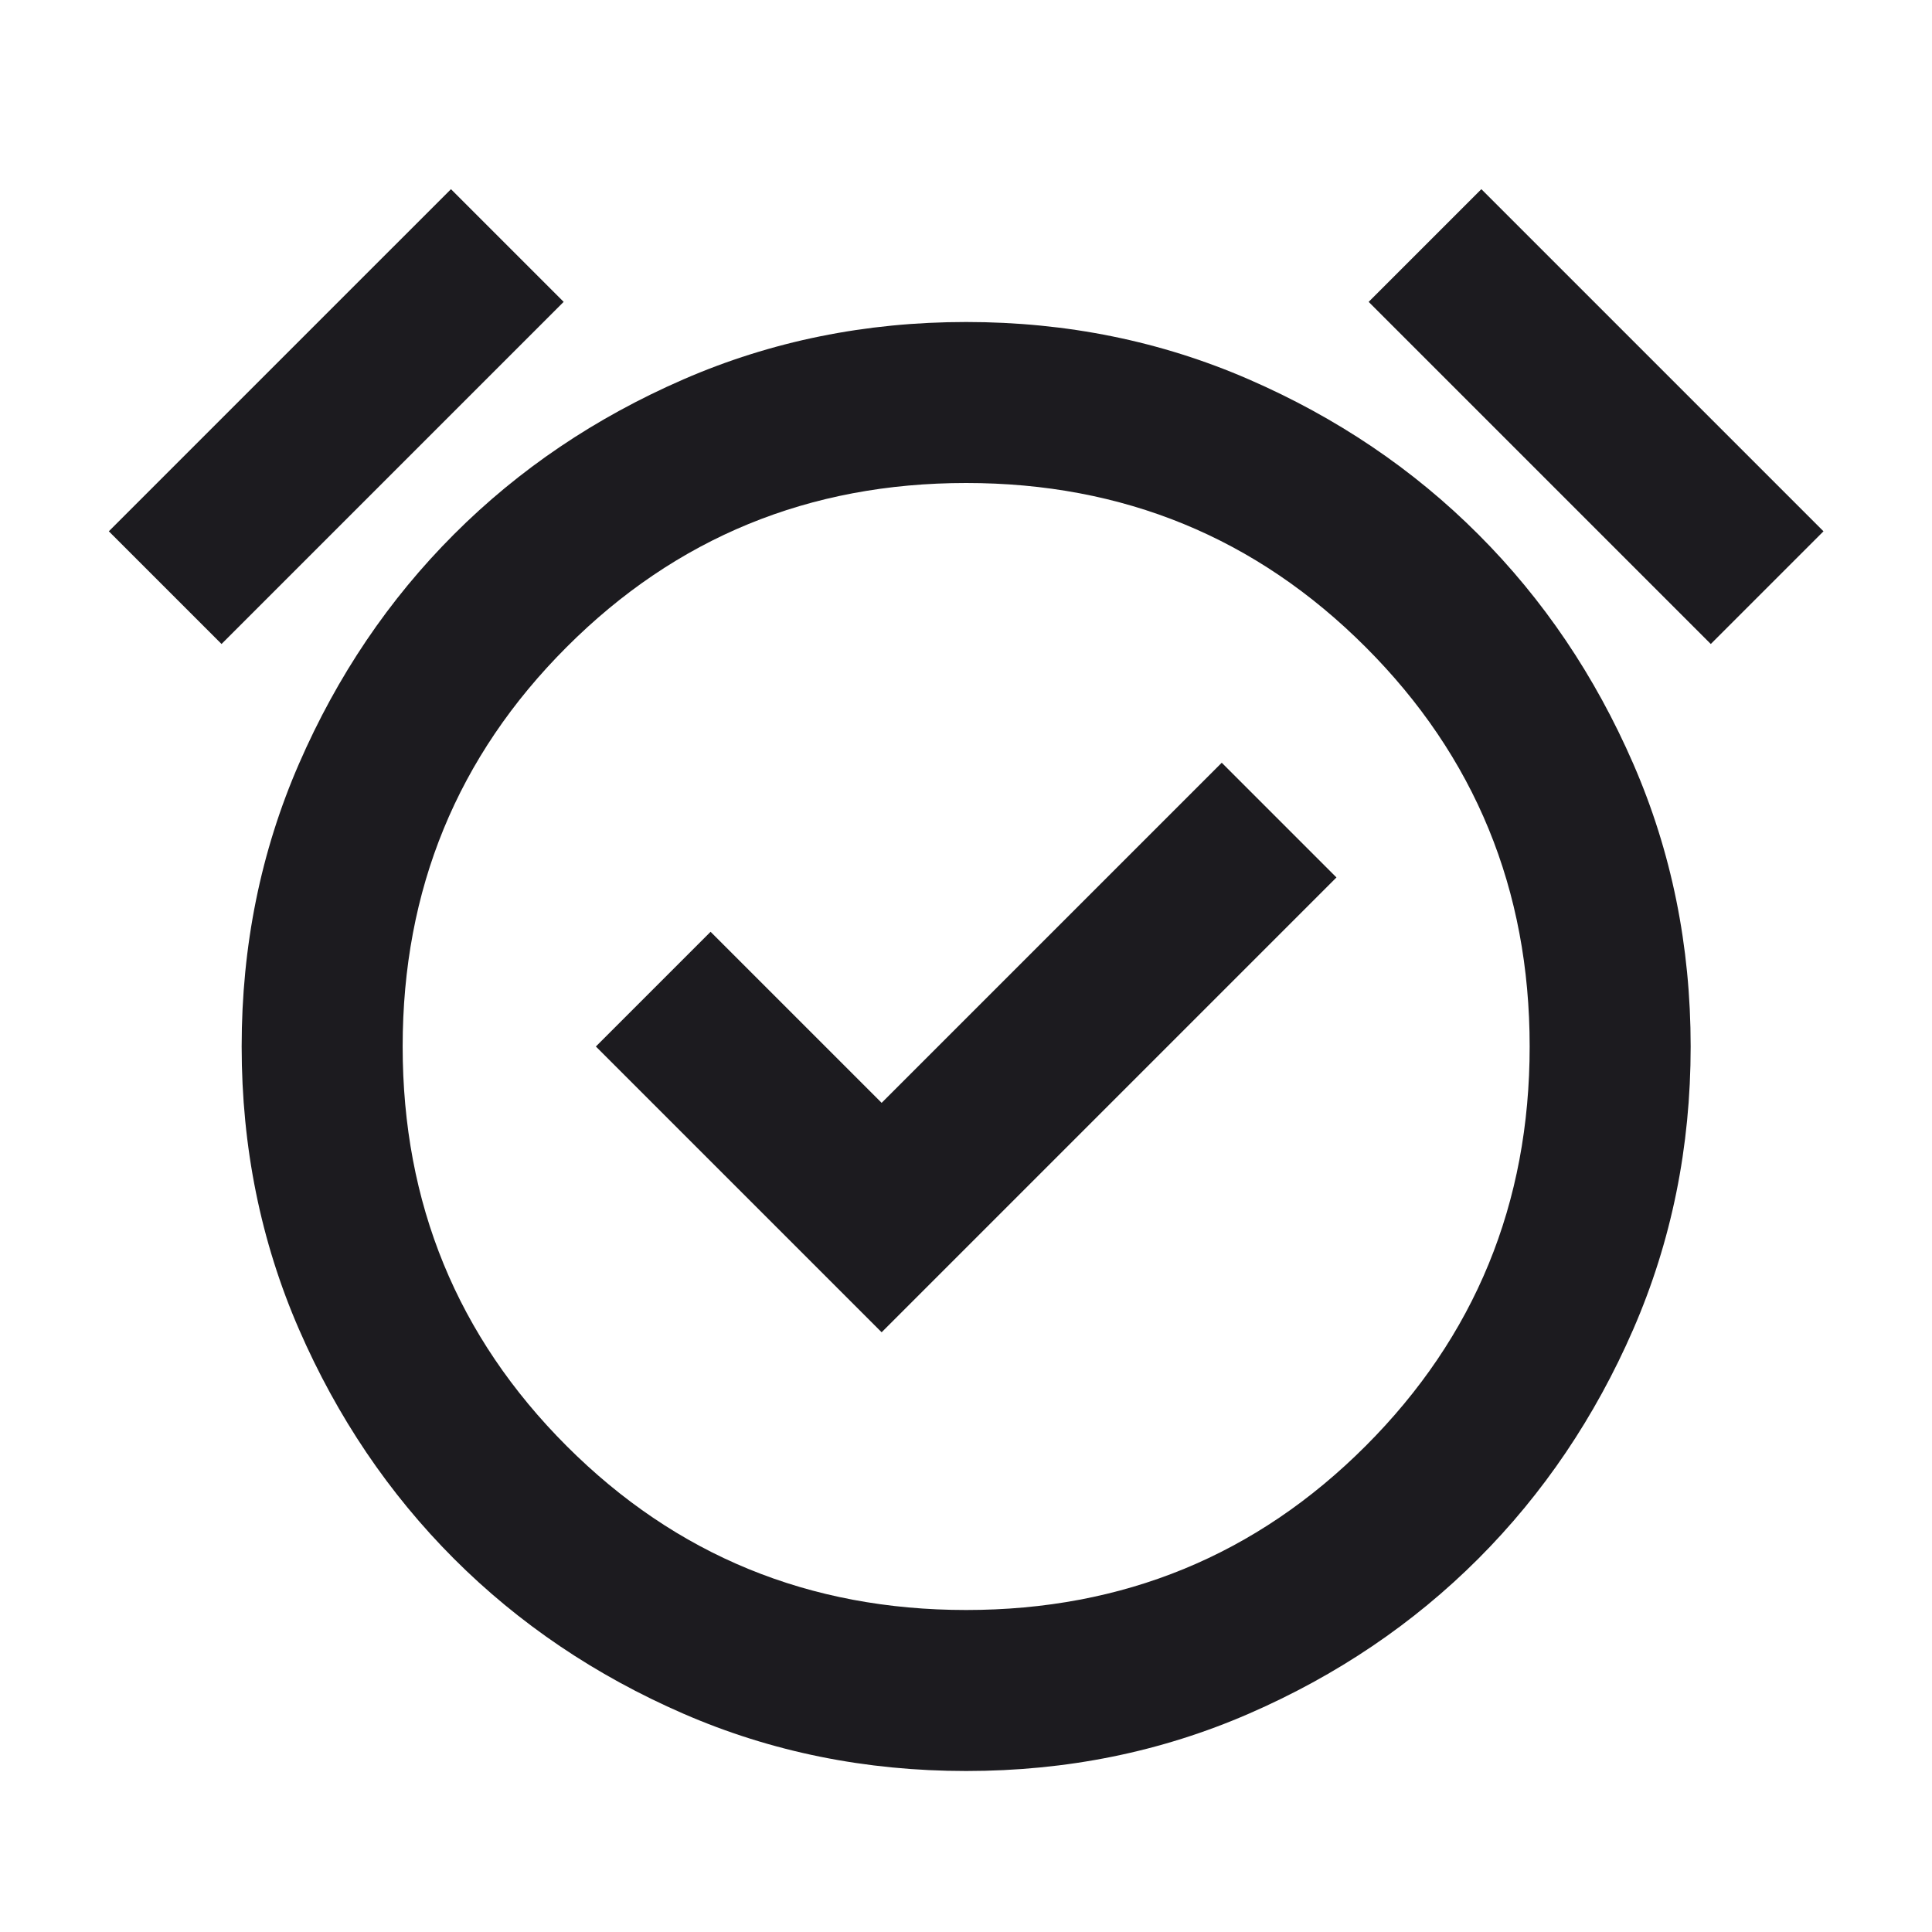 <svg width="24" height="24" viewBox="0 0 24 24" fill="none" xmlns="http://www.w3.org/2000/svg">
<mask id="mask0_6810_14988" style="mask-type:alpha" maskUnits="userSpaceOnUse" x="0" y="0" width="24" height="24">
<rect width="24" height="24" fill="#D9D9D9"/>
</mask>
<g mask="url(#mask0_6810_14988)">
<path d="M10.952 16.55L16.602 10.9L15.177 9.475L10.952 13.7L8.827 11.575L7.402 13L10.952 16.55ZM12.002 22C10.752 22 9.581 21.763 8.489 21.288C7.397 20.813 6.447 20.171 5.639 19.363C4.831 18.554 4.189 17.604 3.714 16.513C3.239 15.421 3.002 14.25 3.002 13C3.002 11.75 3.239 10.579 3.714 9.488C4.189 8.396 4.831 7.446 5.639 6.638C6.447 5.829 7.397 5.188 8.489 4.713C9.581 4.238 10.752 4 12.002 4C13.252 4 14.422 4.238 15.514 4.713C16.606 5.188 17.556 5.829 18.364 6.638C19.172 7.446 19.814 8.396 20.289 9.488C20.764 10.579 21.002 11.75 21.002 13C21.002 14.25 20.764 15.421 20.289 16.513C19.814 17.604 19.172 18.554 18.364 19.363C17.556 20.171 16.606 20.813 15.514 21.288C14.422 21.763 13.252 22 12.002 22ZM5.602 2.35L7.002 3.75L2.752 8L1.352 6.6L5.602 2.35ZM18.402 2.35L22.652 6.6L21.252 8L17.002 3.75L18.402 2.35ZM12.002 20C13.952 20 15.606 19.321 16.964 17.963C18.322 16.604 19.002 14.95 19.002 13C19.002 11.05 18.322 9.396 16.964 8.038C15.606 6.679 13.952 6 12.002 6C10.052 6 8.397 6.679 7.039 8.038C5.681 9.396 5.002 11.05 5.002 13C5.002 14.95 5.681 16.604 7.039 17.963C8.397 19.321 10.052 20 12.002 20Z" fill="#1C1B1F"/>
</g>
</svg>
